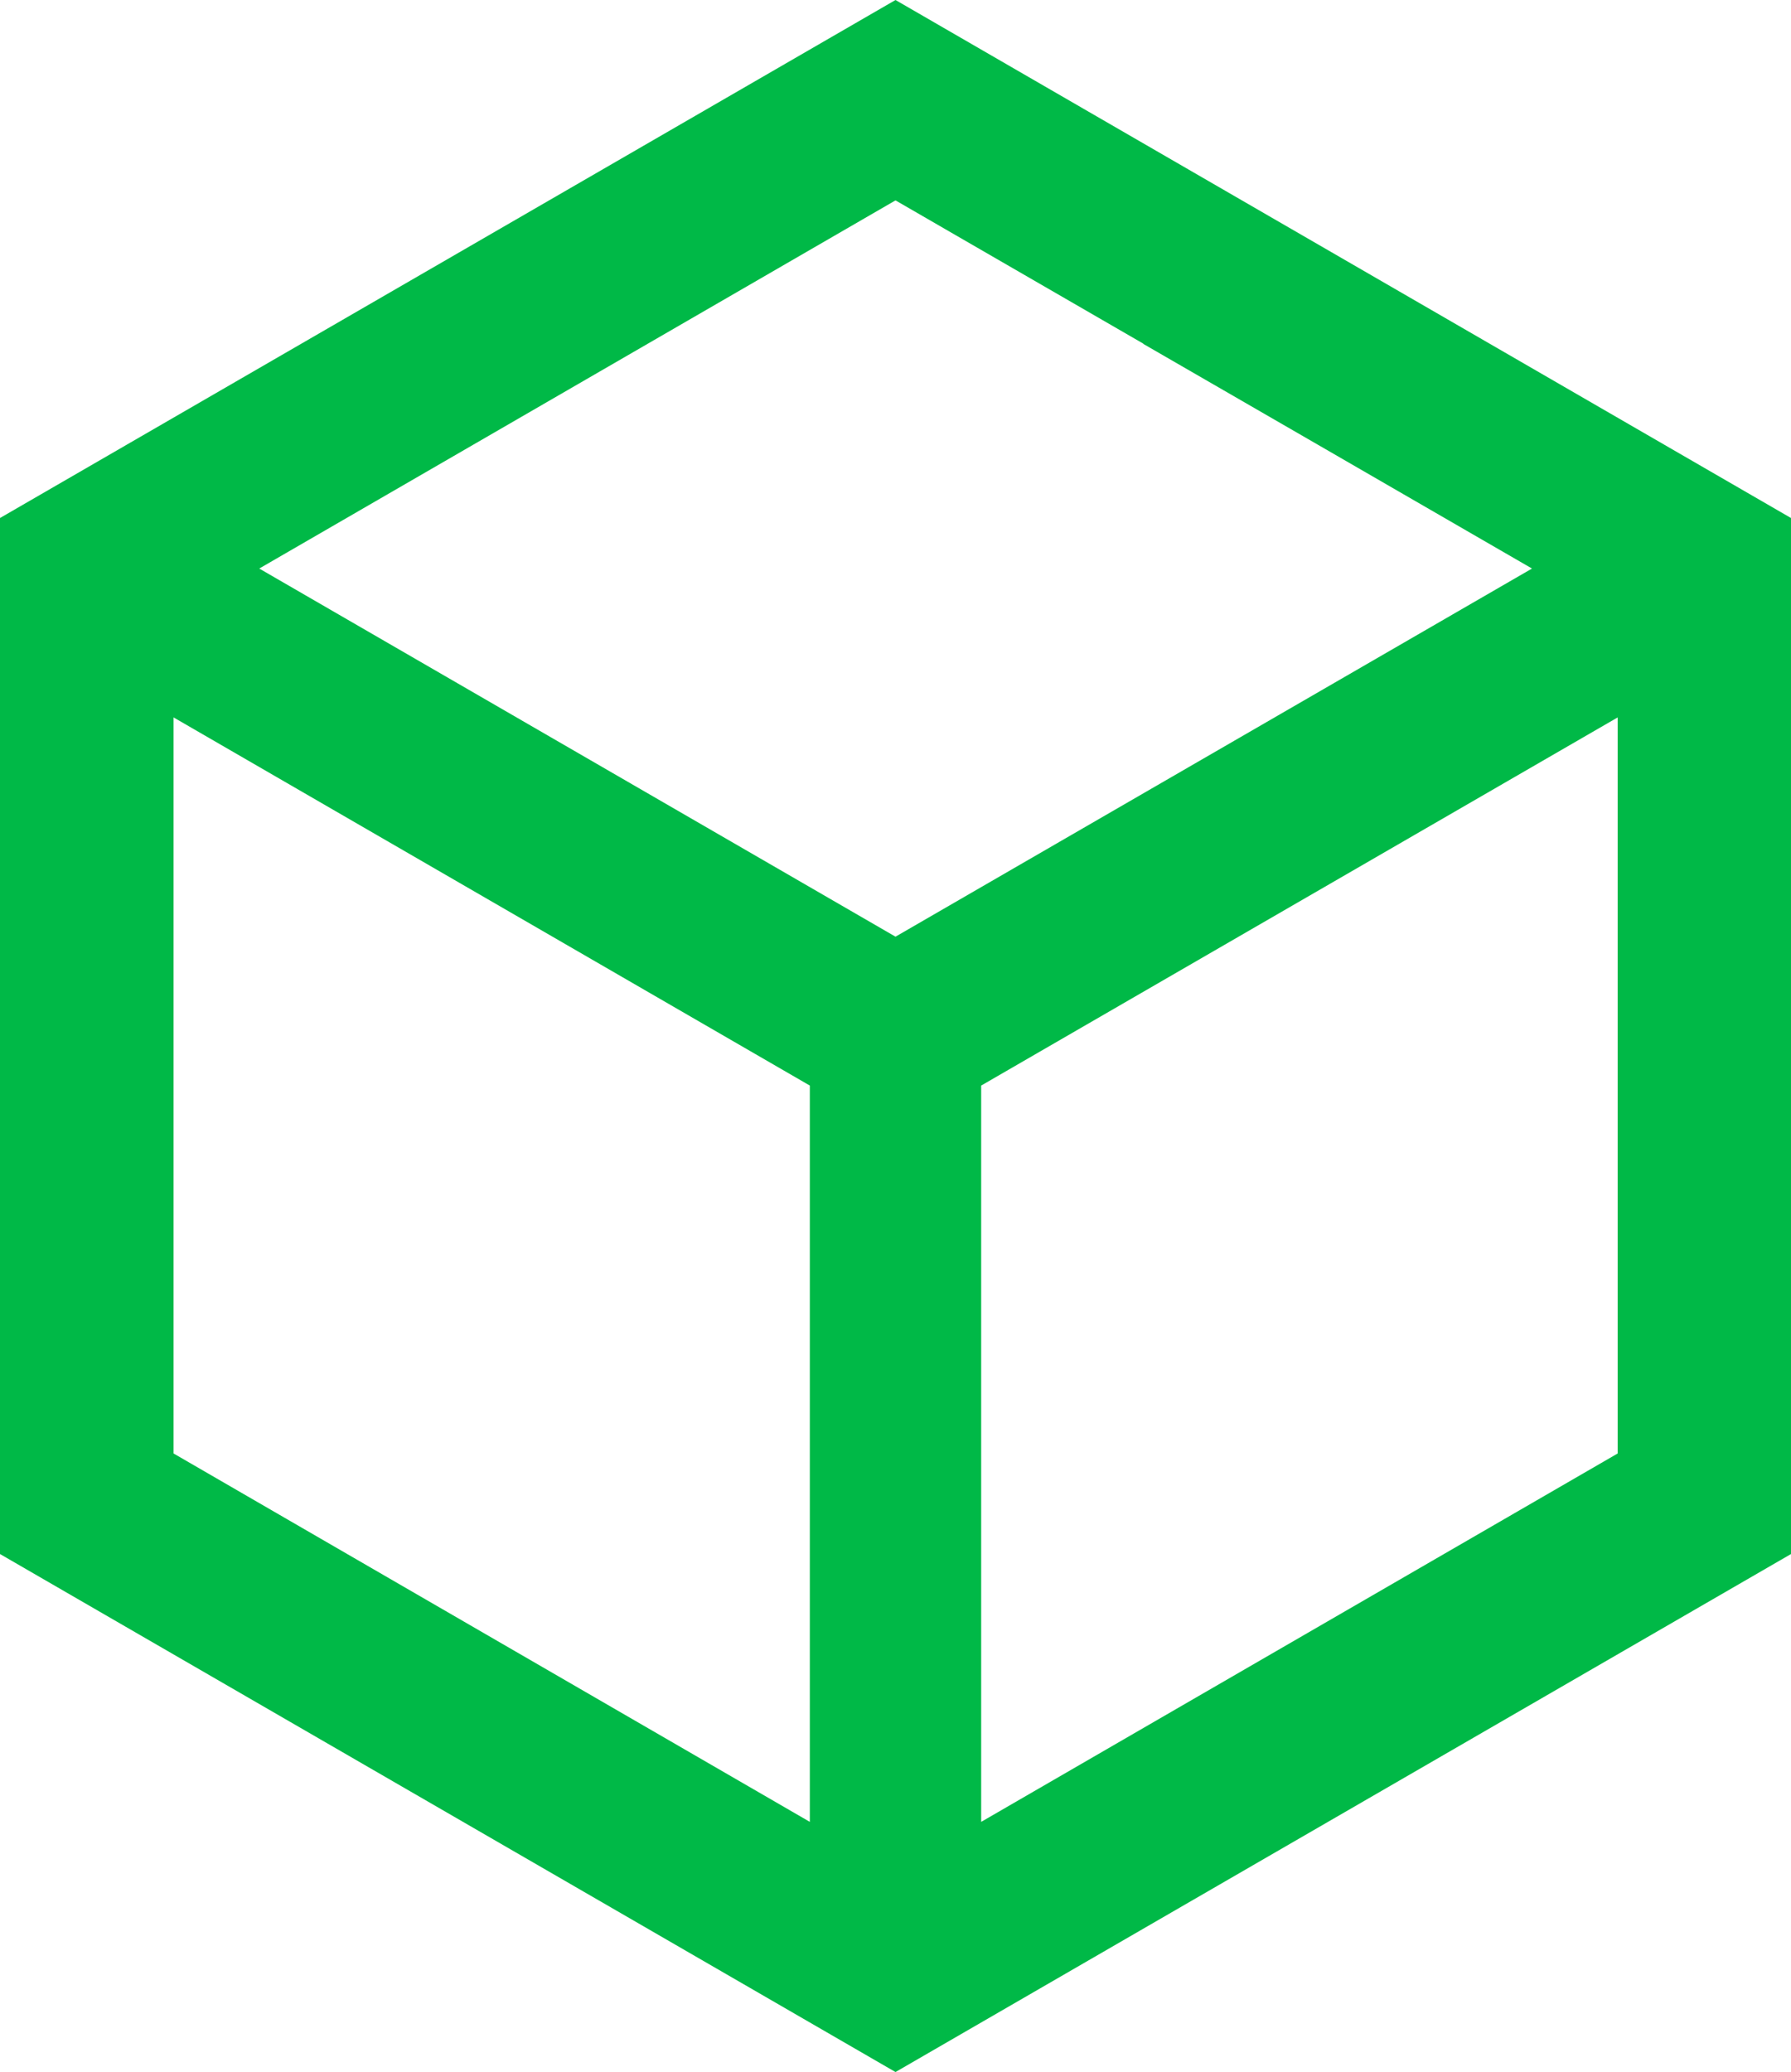 <svg xmlns="http://www.w3.org/2000/svg" width="179" height="207" viewBox="0 0 179 207" fill="none"><rect x="0" y="0" width="179" height="207" fill="#333333" stroke="none"/><g clip-path="url(#clip0_338_168)"><rect width="179" height="207" fill="white"></rect><g clip-path="url(#clip1_338_168)"><path d="M89.5 0L0 51.75V155.25L89.5 207L179 155.25V51.75L89.5 0ZM114.261 34.353L131.705 44.424L153.114 56.798L89.5 93.576L25.91 56.798L89.5 20.019L114.261 34.328V34.353ZM17.347 71.671L80.937 108.45V182.007L17.347 145.204V71.671ZM98.063 182.007V108.45L161.677 71.671V145.204L98.063 182.007Z" fill="#00B947"></path></g></g><defs><clipPath id="clip0_338_168"><rect width="179" height="207" fill="white"></rect></clipPath><clipPath id="clip1_338_168"><rect width="179" height="207" fill="white"></rect></clipPath></defs></svg>